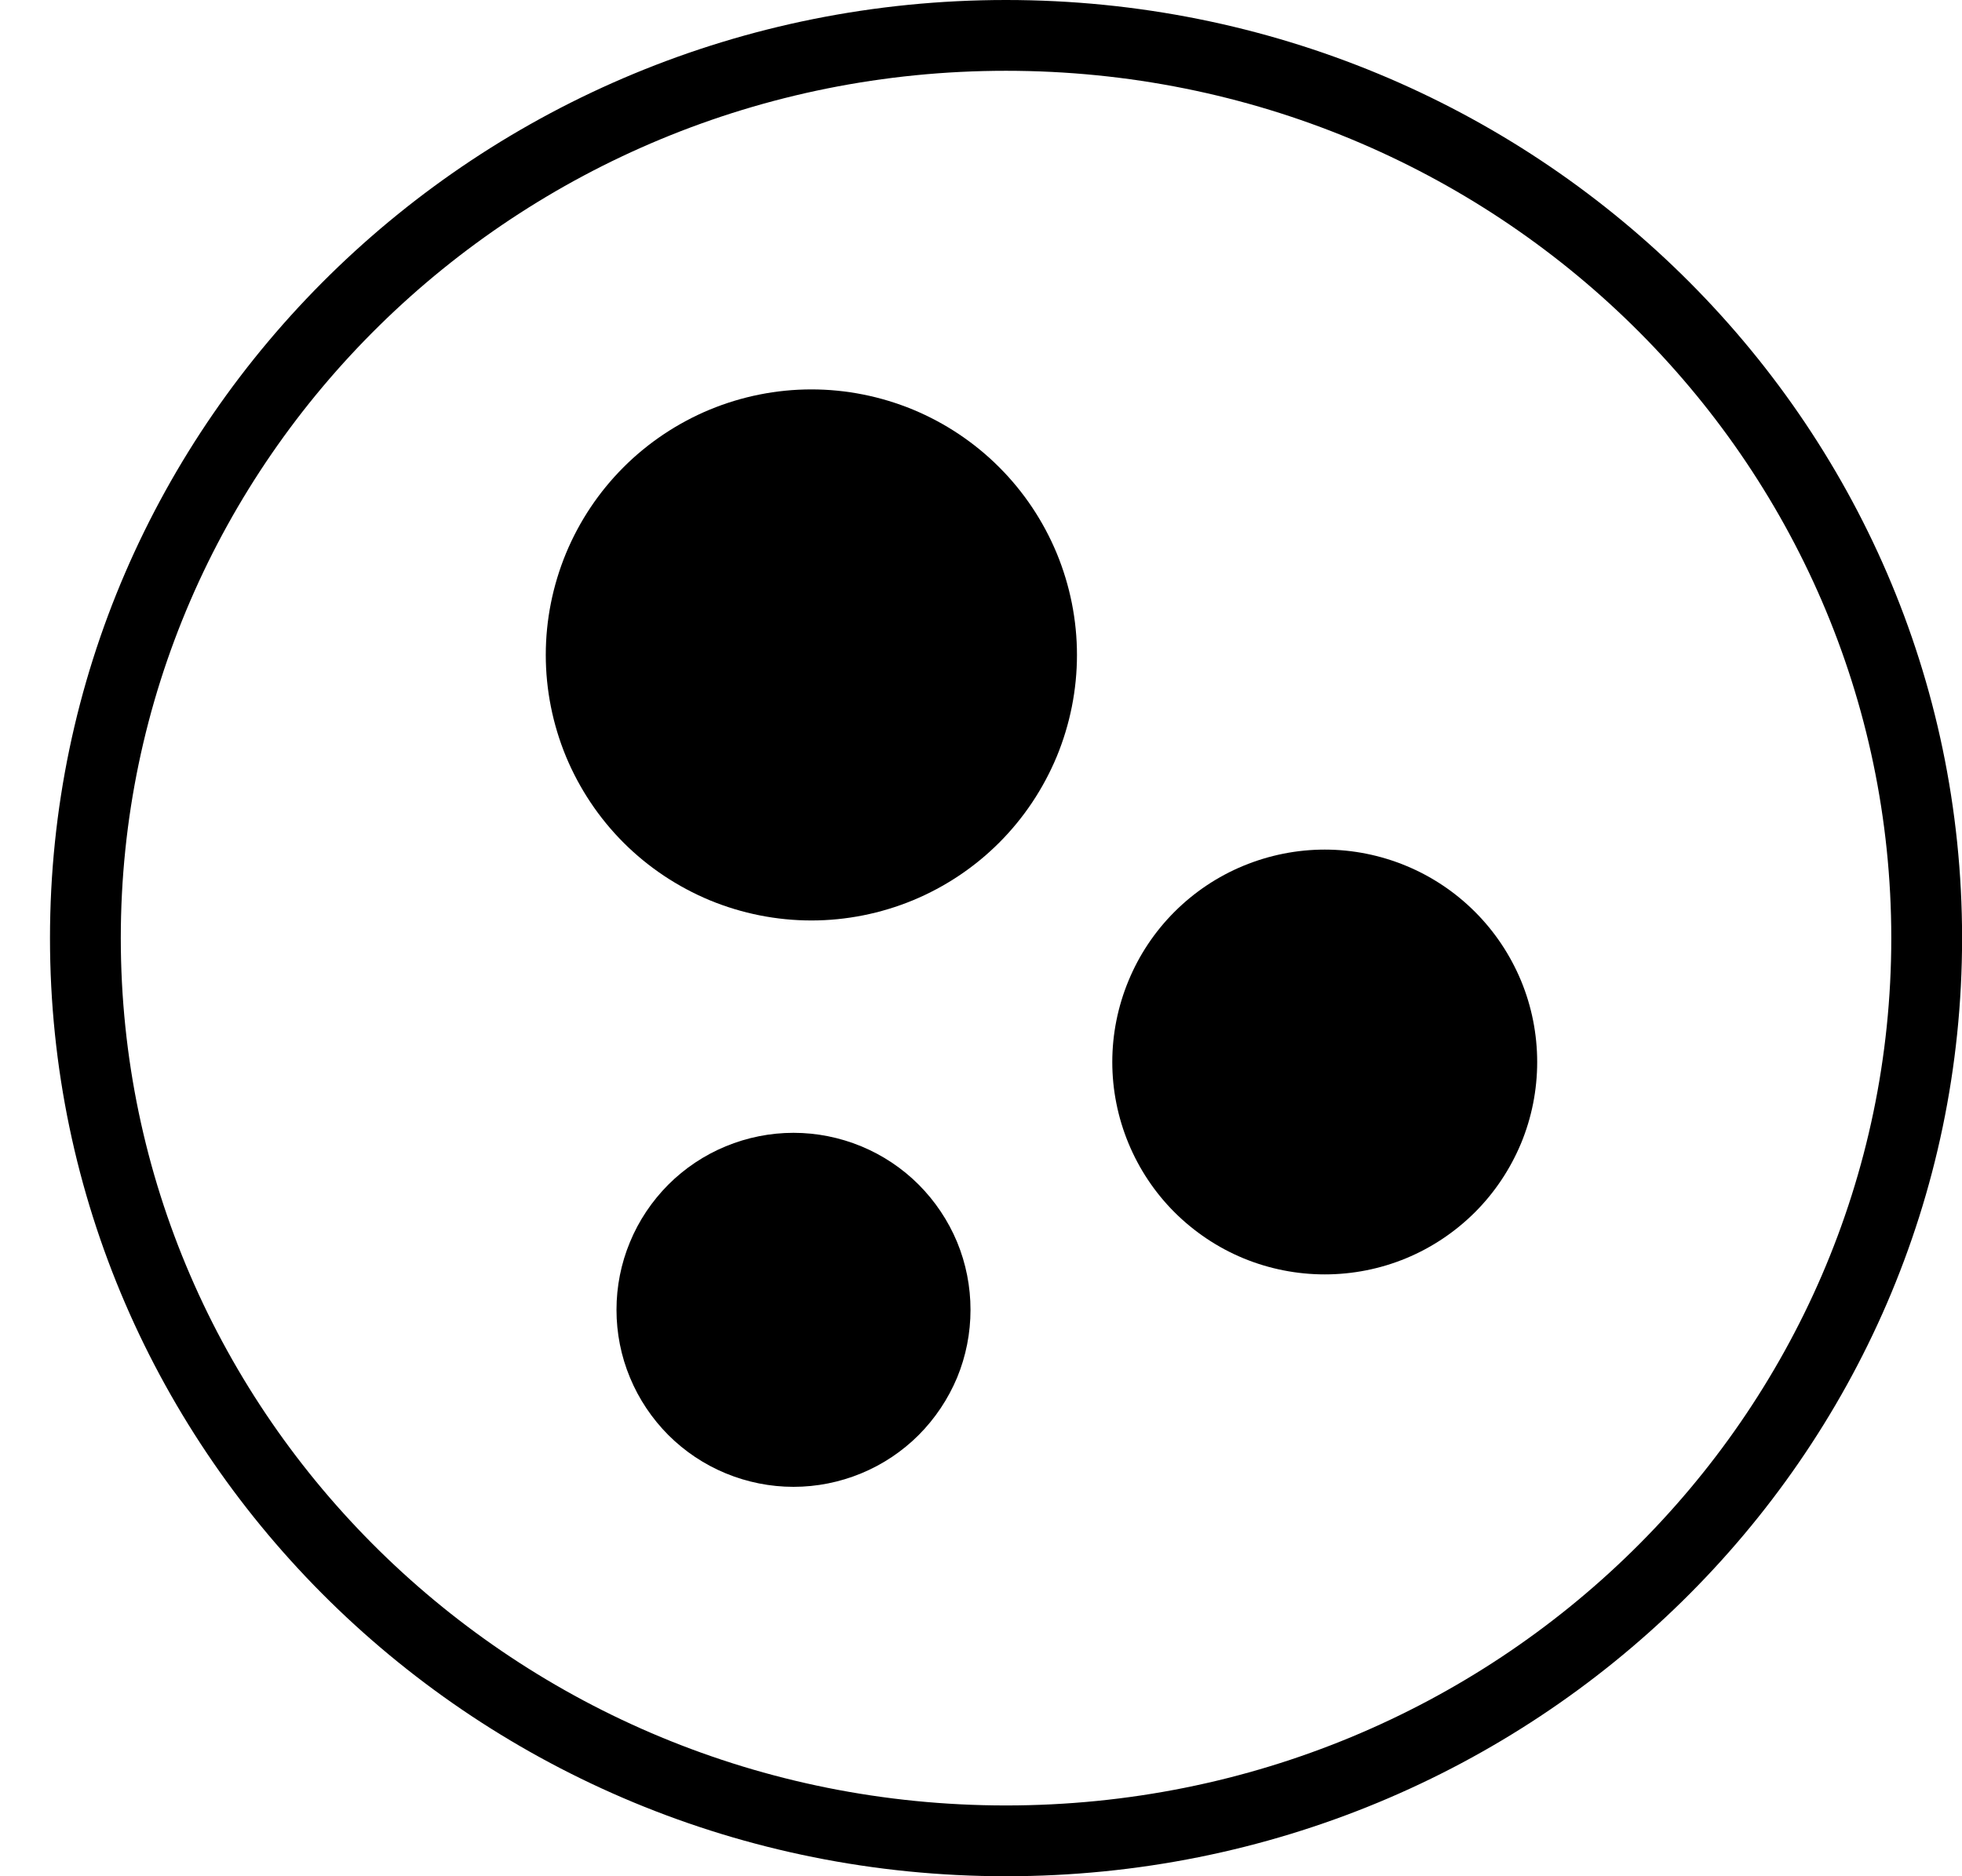 <svg width="23" height="22" viewBox="0 0 23 22" fill="none" xmlns="http://www.w3.org/2000/svg">
<path fill-rule="evenodd" clip-rule="evenodd" d="M11.793 21.17C17.539 21.17 22.171 16.602 22.171 11C22.171 5.398 17.539 0.83 11.793 0.83C6.048 0.83 1.416 5.398 1.416 11C1.416 16.602 6.048 21.17 11.793 21.17ZM11.793 22C17.983 22 23.001 17.075 23.001 11C23.001 4.925 17.983 0 11.793 0C5.604 0 0.586 4.925 0.586 11C0.586 17.075 5.604 22 11.793 22Z" fill="black"/>
<path d="M6.812 7.679C6.812 8.034 6.882 8.384 7.018 8.712C7.153 9.039 7.352 9.337 7.603 9.587C7.853 9.838 8.151 10.037 8.478 10.172C8.805 10.308 9.156 10.377 9.511 10.377C9.865 10.377 10.216 10.308 10.543 10.172C10.87 10.037 11.168 9.838 11.418 9.587C11.669 9.337 11.868 9.039 12.003 8.712C12.139 8.384 12.209 8.034 12.209 7.679C12.209 7.325 12.139 6.974 12.003 6.647C11.868 6.319 11.669 6.022 11.418 5.771C11.168 5.521 10.87 5.322 10.543 5.187C10.216 5.051 9.865 4.981 9.511 4.981C9.156 4.981 8.805 5.051 8.478 5.187C8.151 5.322 7.853 5.521 7.603 5.771C7.352 6.022 7.153 6.319 7.018 6.647C6.882 6.974 6.812 7.325 6.812 7.679Z" fill="black"/>
<path fill-rule="evenodd" clip-rule="evenodd" d="M8.32 4.803C8.698 4.647 9.103 4.566 9.512 4.566C9.92 4.566 10.325 4.647 10.703 4.803C11.081 4.96 11.424 5.189 11.713 5.478C12.002 5.767 12.231 6.11 12.388 6.488C12.544 6.866 12.625 7.271 12.625 7.679C12.625 8.088 12.544 8.493 12.388 8.871C12.231 9.248 12.002 9.592 11.713 9.881C11.424 10.17 11.081 10.399 10.703 10.556C10.325 10.712 9.92 10.793 9.512 10.793C9.103 10.793 8.698 10.712 8.32 10.556C7.943 10.399 7.599 10.17 7.31 9.881C7.021 9.592 6.792 9.248 6.635 8.871C6.479 8.493 6.398 8.088 6.398 7.679C6.398 7.271 6.479 6.866 6.635 6.488C6.792 6.11 7.021 5.767 7.31 5.478C7.599 5.189 7.943 4.96 8.32 4.803ZM9.512 5.396C9.212 5.396 8.915 5.455 8.638 5.57C8.361 5.685 8.109 5.853 7.897 6.065C7.685 6.277 7.517 6.529 7.402 6.806C7.288 7.083 7.229 7.38 7.229 7.679C7.229 7.979 7.288 8.276 7.402 8.553C7.517 8.83 7.685 9.082 7.897 9.294C8.109 9.506 8.361 9.674 8.638 9.789C8.915 9.903 9.212 9.962 9.512 9.962C9.811 9.962 10.108 9.903 10.385 9.789C10.662 9.674 10.914 9.506 11.126 9.294C11.338 9.082 11.506 8.83 11.621 8.553C11.736 8.276 11.795 7.979 11.795 7.679C11.795 7.38 11.736 7.083 11.621 6.806C11.506 6.529 11.338 6.277 11.126 6.065C10.914 5.853 10.662 5.685 10.385 5.57C10.108 5.455 9.811 5.396 9.512 5.396Z" fill="black"/>
<path d="M13.453 12.453C13.453 12.726 13.507 12.995 13.611 13.247C13.715 13.499 13.868 13.728 14.061 13.921C14.254 14.113 14.482 14.266 14.734 14.37C14.986 14.475 15.256 14.528 15.529 14.528C15.801 14.528 16.071 14.475 16.323 14.37C16.575 14.266 16.803 14.113 16.996 13.921C17.189 13.728 17.342 13.499 17.446 13.247C17.55 12.995 17.604 12.726 17.604 12.453C17.604 12.18 17.55 11.911 17.446 11.659C17.342 11.407 17.189 11.178 16.996 10.985C16.803 10.793 16.575 10.64 16.323 10.535C16.071 10.431 15.801 10.377 15.529 10.377C15.256 10.377 14.986 10.431 14.734 10.535C14.482 10.64 14.254 10.793 14.061 10.985C13.868 11.178 13.715 11.407 13.611 11.659C13.507 11.911 13.453 12.18 13.453 12.453Z" fill="black"/>
<path fill-rule="evenodd" clip-rule="evenodd" d="M14.576 10.152C14.879 10.027 15.203 9.962 15.53 9.962C15.857 9.962 16.181 10.027 16.483 10.152C16.785 10.277 17.059 10.46 17.291 10.692C17.522 10.923 17.705 11.197 17.831 11.5C17.956 11.802 18.02 12.126 18.02 12.453C18.02 12.78 17.956 13.104 17.831 13.406C17.705 13.708 17.522 13.983 17.291 14.214C17.059 14.445 16.785 14.629 16.483 14.754C16.181 14.879 15.857 14.943 15.53 14.943C15.203 14.943 14.879 14.879 14.576 14.754C14.274 14.629 14 14.445 13.768 14.214C13.537 13.983 13.354 13.708 13.229 13.406C13.104 13.104 13.039 12.78 13.039 12.453C13.039 12.126 13.104 11.802 13.229 11.5C13.354 11.197 13.537 10.923 13.768 10.692C14 10.46 14.274 10.277 14.576 10.152ZM15.53 10.792C15.312 10.792 15.096 10.835 14.894 10.919C14.693 11.002 14.51 11.124 14.356 11.279C14.201 11.433 14.079 11.616 13.996 11.817C13.912 12.019 13.869 12.235 13.869 12.453C13.869 12.671 13.912 12.887 13.996 13.088C14.079 13.29 14.201 13.473 14.356 13.627C14.51 13.781 14.693 13.903 14.894 13.987C15.096 14.07 15.312 14.113 15.53 14.113C15.748 14.113 15.964 14.07 16.165 13.987C16.366 13.903 16.549 13.781 16.704 13.627C16.858 13.473 16.98 13.29 17.064 13.088C17.147 12.887 17.19 12.671 17.19 12.453C17.19 12.235 17.147 12.019 17.064 11.817C16.98 11.616 16.858 11.433 16.704 11.279C16.549 11.124 16.366 11.002 16.165 10.919C15.964 10.835 15.748 10.792 15.53 10.792Z" fill="black"/>
<path d="M7.645 15.359C7.645 15.577 7.687 15.793 7.771 15.994C7.854 16.195 7.977 16.378 8.131 16.533C8.285 16.687 8.468 16.809 8.67 16.893C8.871 16.976 9.087 17.019 9.305 17.019C9.523 17.019 9.739 16.976 9.94 16.893C10.142 16.809 10.325 16.687 10.479 16.533C10.633 16.378 10.755 16.195 10.839 15.994C10.922 15.793 10.965 15.577 10.965 15.359C10.965 15.141 10.922 14.925 10.839 14.723C10.755 14.522 10.633 14.339 10.479 14.185C10.325 14.03 10.142 13.908 9.94 13.825C9.739 13.741 9.523 13.698 9.305 13.698C9.087 13.698 8.871 13.741 8.67 13.825C8.468 13.908 8.285 14.03 8.131 14.185C7.977 14.339 7.854 14.522 7.771 14.723C7.687 14.925 7.645 15.141 7.645 15.359Z" fill="black"/>
<path fill-rule="evenodd" clip-rule="evenodd" d="M8.508 13.441C8.76 13.337 9.029 13.283 9.302 13.283C9.575 13.283 9.844 13.337 10.096 13.441C10.348 13.545 10.577 13.698 10.77 13.891C10.962 14.084 11.115 14.312 11.22 14.564C11.324 14.816 11.377 15.086 11.377 15.358C11.377 15.631 11.324 15.901 11.22 16.153C11.115 16.404 10.962 16.633 10.77 16.826C10.577 17.019 10.348 17.172 10.096 17.276C9.844 17.38 9.575 17.434 9.302 17.434C9.029 17.434 8.76 17.38 8.508 17.276C8.256 17.172 8.027 17.019 7.834 16.826C7.642 16.633 7.489 16.404 7.385 16.153C7.28 15.901 7.227 15.631 7.227 15.358C7.227 15.086 7.28 14.816 7.385 14.564C7.489 14.312 7.642 14.084 7.834 13.891C8.027 13.698 8.256 13.545 8.508 13.441ZM9.302 14.113C9.139 14.113 8.977 14.145 8.825 14.208C8.674 14.271 8.537 14.362 8.421 14.478C8.306 14.594 8.214 14.731 8.152 14.882C8.089 15.033 8.057 15.195 8.057 15.358C8.057 15.522 8.089 15.684 8.152 15.835C8.214 15.986 8.306 16.123 8.421 16.239C8.537 16.355 8.674 16.446 8.825 16.509C8.977 16.572 9.139 16.604 9.302 16.604C9.466 16.604 9.627 16.572 9.779 16.509C9.93 16.446 10.067 16.355 10.183 16.239C10.298 16.123 10.39 15.986 10.453 15.835C10.515 15.684 10.547 15.522 10.547 15.358C10.547 15.195 10.515 15.033 10.453 14.882C10.39 14.731 10.298 14.594 10.183 14.478C10.067 14.362 9.93 14.271 9.779 14.208C9.627 14.145 9.466 14.113 9.302 14.113Z" fill="black"/>
</svg>
